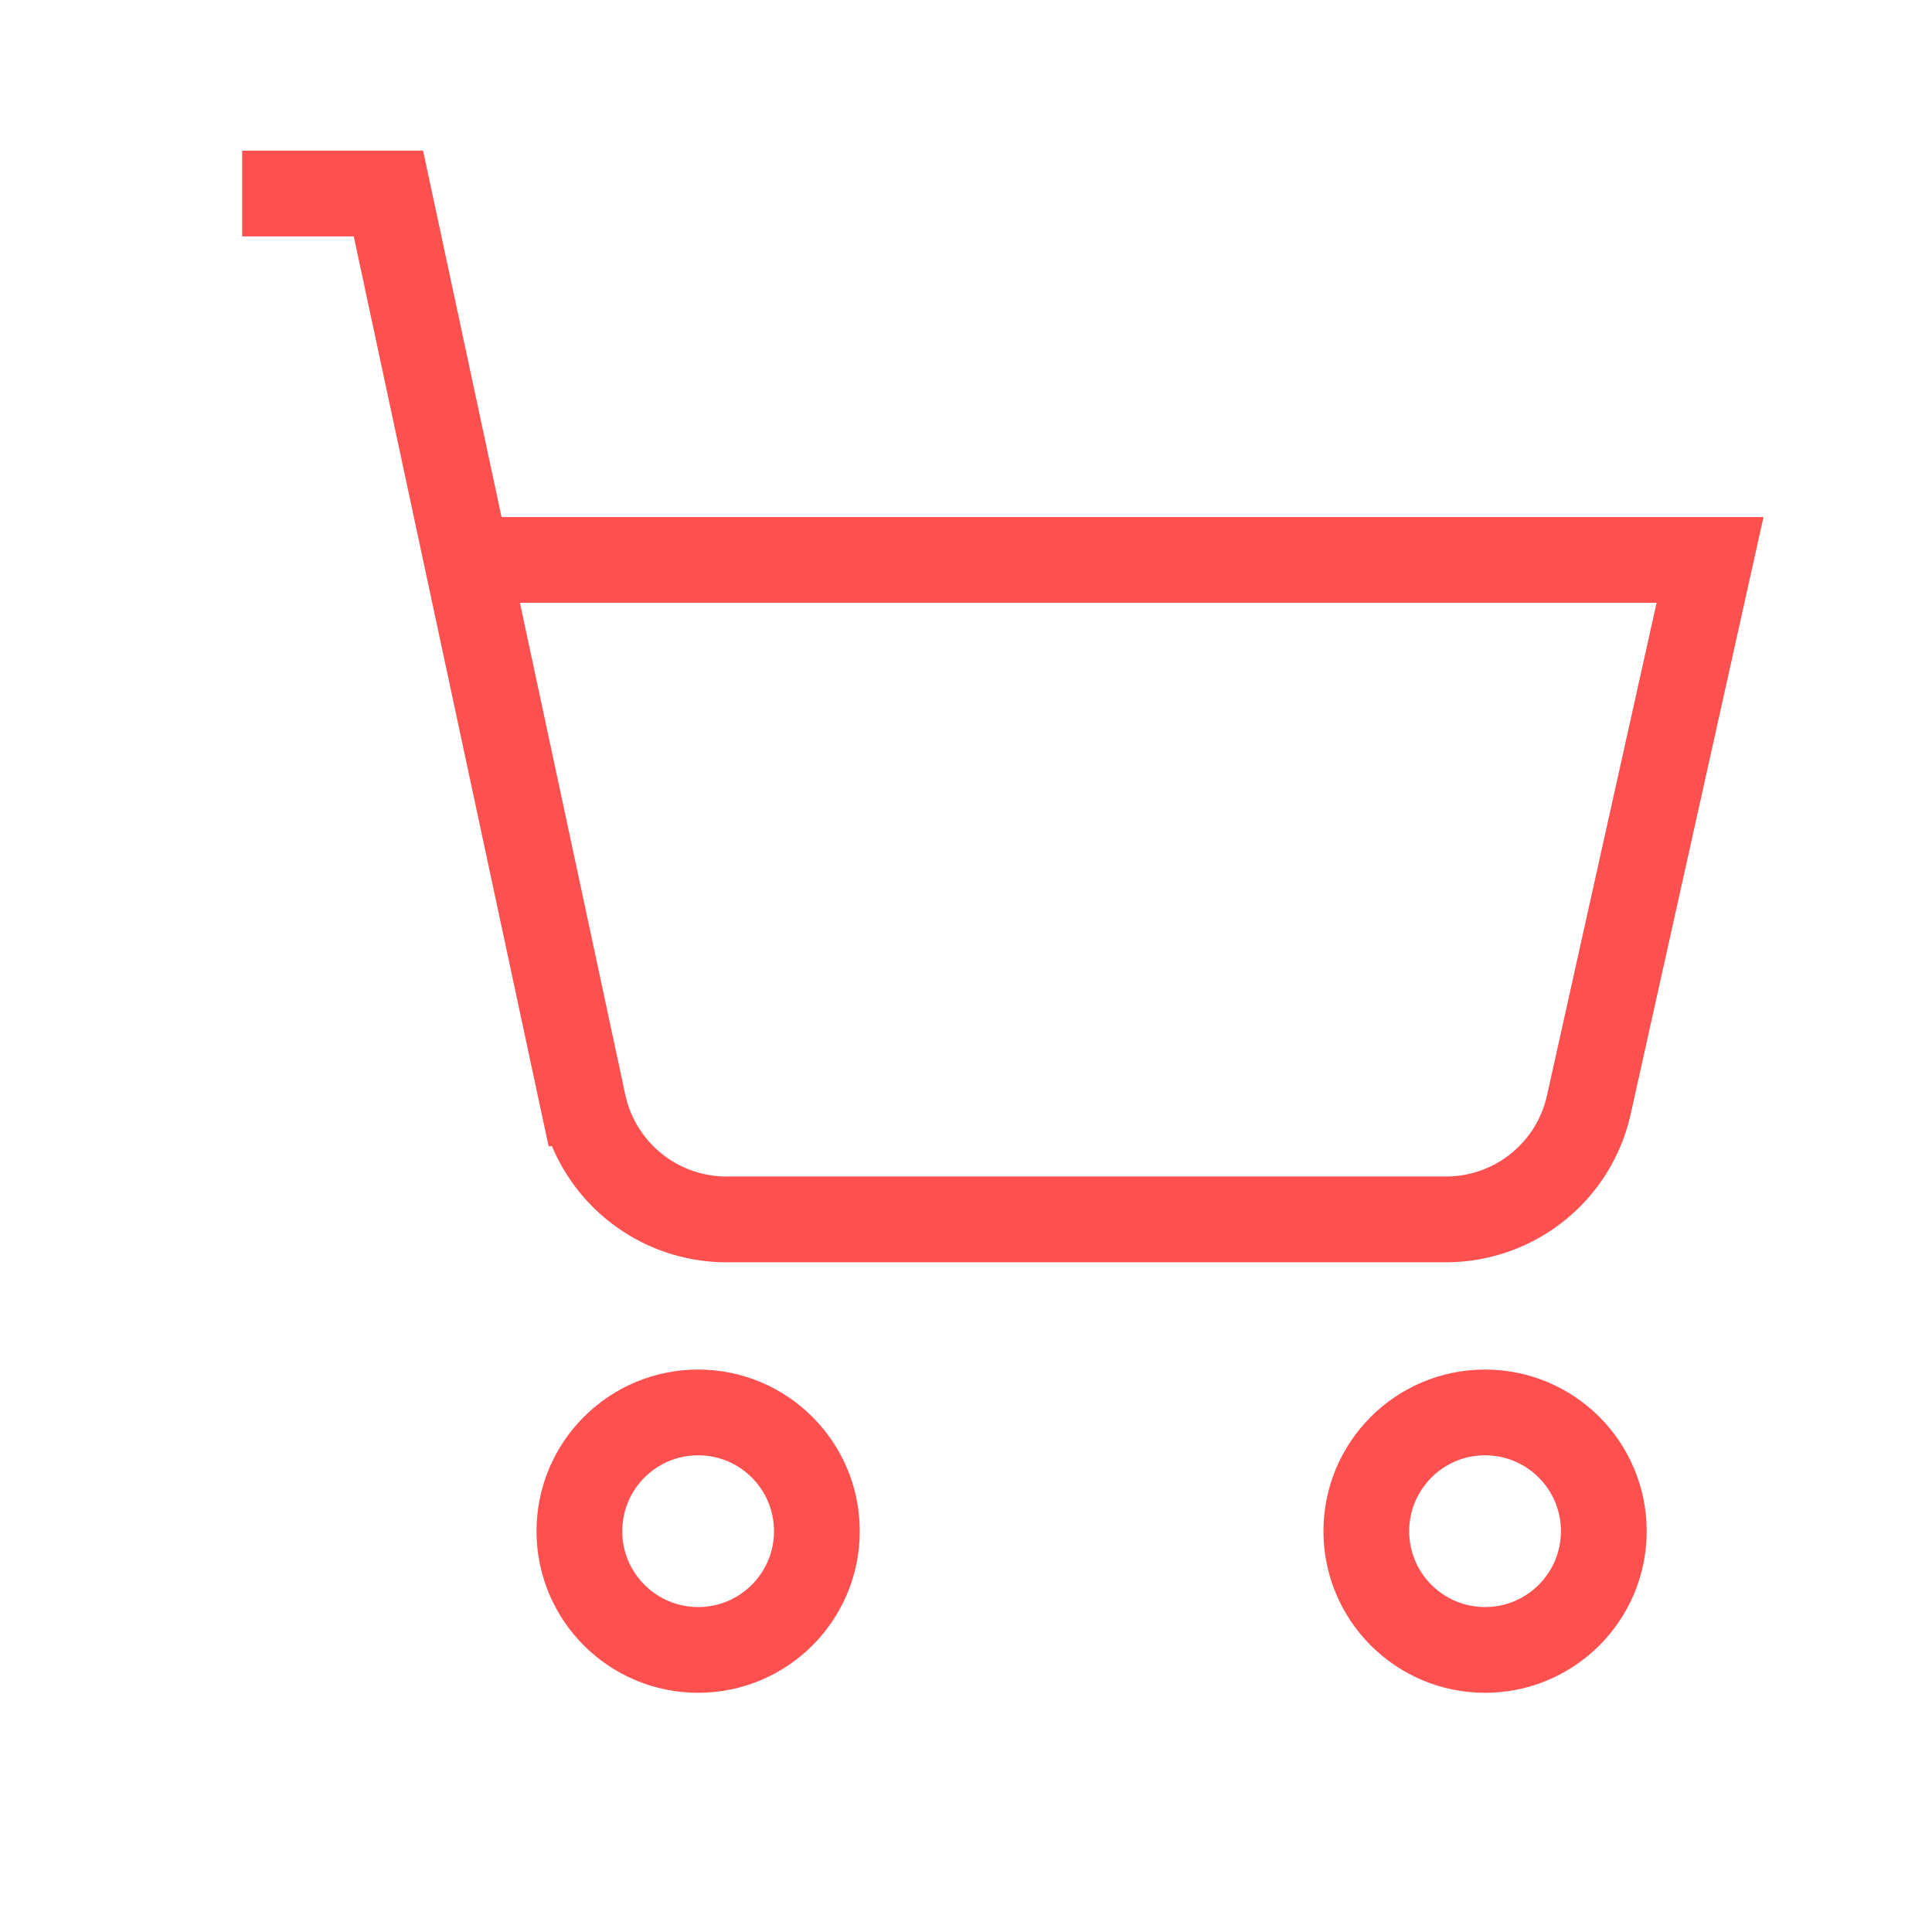 <svg id="Слой_1" data-name="Слой 1" xmlns="http://www.w3.org/2000/svg" viewBox="0 0 383 383"><defs><style>.cls-1{fill:none;stroke:#ff5050;stroke-miterlimit:10;stroke-width:17px;}</style></defs><circle class="cls-1" cx="138.4" cy="303.54" r="23.54"/><circle class="cls-1" cx="294.4" cy="303.54" r="23.54"/><path class="cls-1" d="M48,38.36H77l38.63,180.37a29.06,29.06,0,0,0,29.05,23h142A29,29,0,0,0,315,218.88L339,111H92.55"/></svg>